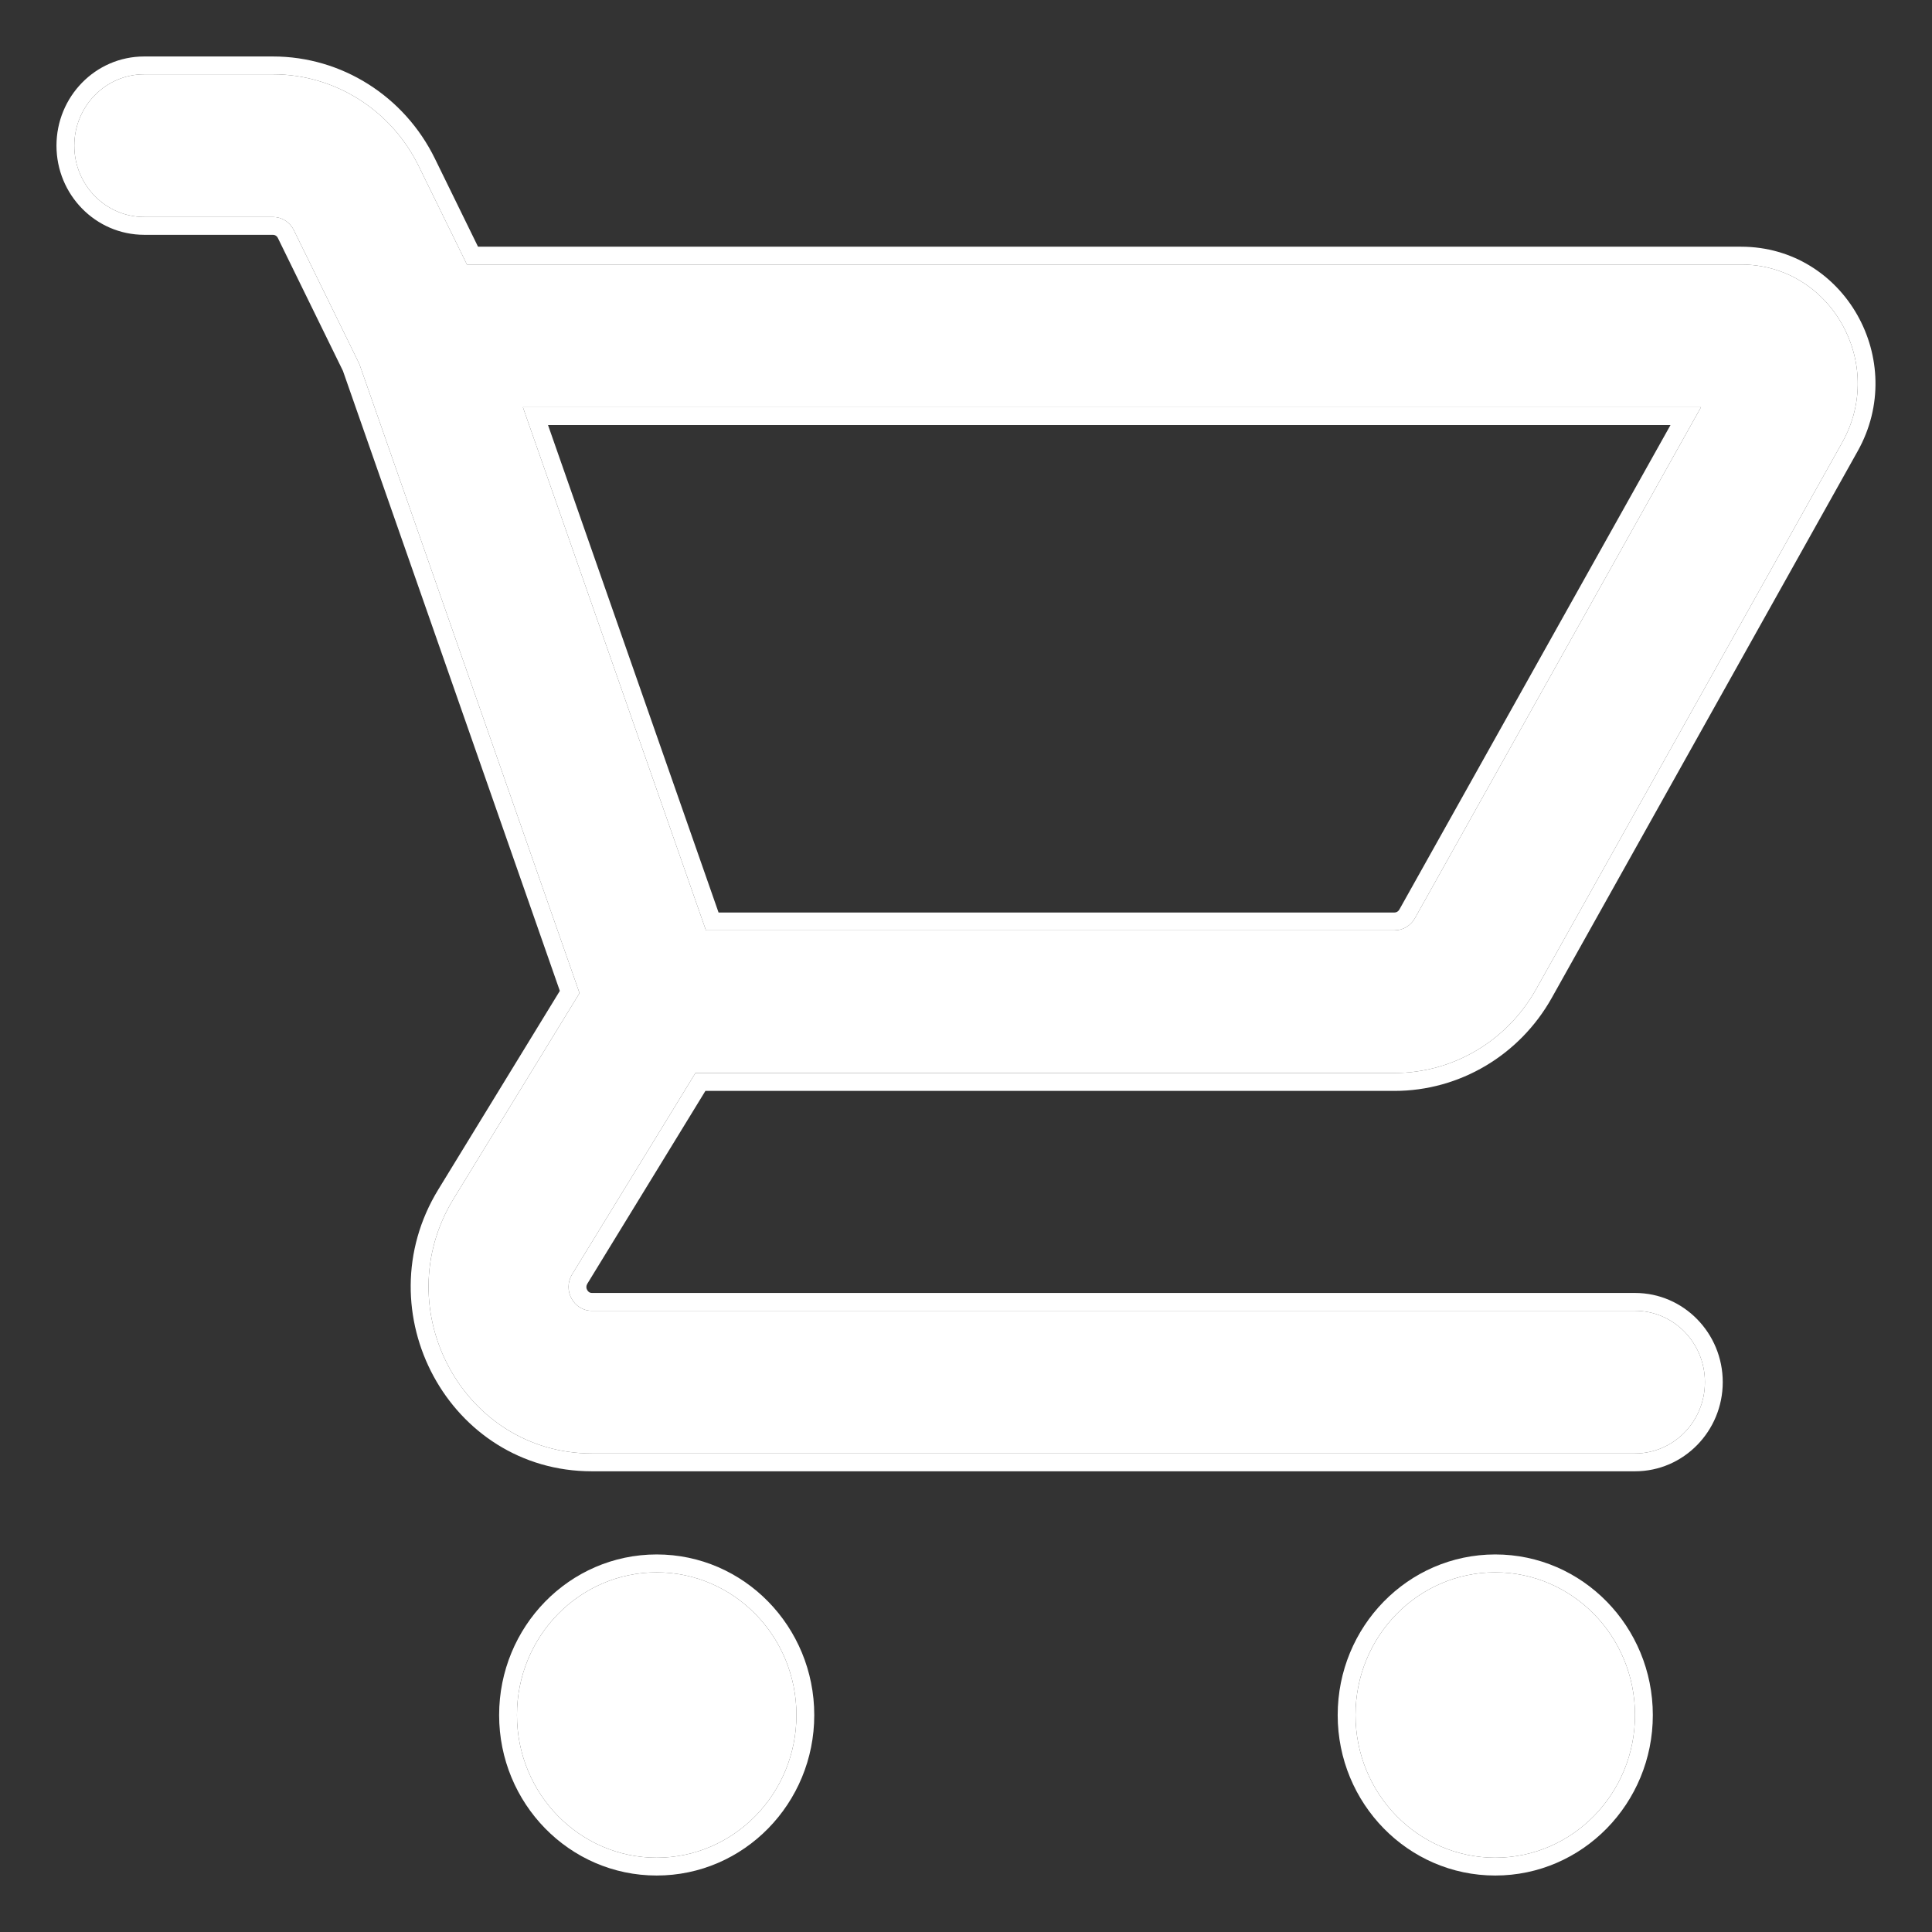 <svg width="26" height="26" viewBox="0 0 26 26" fill="none" xmlns="http://www.w3.org/2000/svg">
<rect x="0" y="0" width="26" height="26" fill="#333333" stroke="none"/>
<path fill-rule="evenodd" clip-rule="evenodd" d="M1 1.96C1 1.43 1.422 1 1.941 1H3.674C4.505 1 5.265 1.479 5.636 2.238L6.284 3.56H23.431C24.634 3.56 25.389 4.887 24.792 5.954L20.673 13.311C20.282 14.009 19.555 14.44 18.768 14.44H9.359L7.699 17.15C7.569 17.363 7.719 17.64 7.965 17.64H22.003C22.523 17.64 22.944 18.07 22.944 18.6C22.944 19.13 22.523 19.56 22.003 19.56H7.965C6.241 19.56 5.191 17.625 6.104 16.133L7.799 13.365L4.836 4.898L3.954 3.097C3.901 2.988 3.792 2.92 3.674 2.92H1.941C1.422 2.92 1 2.49 1 1.96ZM7.037 5.48L9.5 12.52H18.768C18.88 12.52 18.984 12.458 19.04 12.359L22.891 5.48H7.037ZM10.718 23.08C10.718 24.14 9.876 25 8.837 25C7.799 25 6.957 24.14 6.957 23.08C6.957 22.02 7.799 21.16 8.837 21.16C9.876 21.16 10.718 22.02 10.718 23.08ZM20.122 25C21.161 25 22.003 24.14 22.003 23.08C22.003 22.02 21.161 21.16 20.122 21.16C19.084 21.16 18.242 22.02 18.242 23.08C18.242 24.14 19.084 25 20.122 25Z" fill="white"/>
<path d="M8.837 20.919C10.013 20.919 10.958 21.892 10.958 23.081C10.958 24.268 10.013 25.24 8.837 25.24C7.661 25.24 6.717 24.268 6.717 23.081C6.717 21.892 7.661 20.92 8.837 20.919ZM20.122 20.919C21.298 20.919 22.243 21.892 22.243 23.081C22.243 24.268 21.298 25.24 20.122 25.24C18.947 25.24 18.002 24.268 18.002 23.081C18.002 21.892 18.946 20.92 20.122 20.919ZM8.837 21.16C7.799 21.16 6.957 22.02 6.957 23.08C6.957 24.14 7.799 25 8.837 25C9.876 25 10.718 24.14 10.718 23.08C10.718 22.02 9.876 21.16 8.837 21.16ZM20.122 21.16C19.084 21.16 18.242 22.02 18.242 23.08C18.242 24.14 19.084 25 20.122 25C21.161 25 22.003 24.14 22.003 23.08C22.003 22.02 21.161 21.16 20.122 21.16ZM3.674 0.76C4.598 0.76 5.441 1.294 5.852 2.133L6.433 3.32H23.431C24.826 3.321 25.683 4.852 25 6.071L20.883 13.429C20.45 14.201 19.644 14.68 18.768 14.681H9.493L7.904 17.276C7.887 17.304 7.887 17.334 7.902 17.36C7.916 17.387 7.938 17.4 7.965 17.4H22.003C22.659 17.4 23.184 17.942 23.184 18.6C23.184 19.258 22.659 19.8 22.003 19.8H7.965C6.045 19.8 4.892 17.651 5.899 16.007L7.534 13.335L4.615 4.991L3.739 3.202C3.725 3.174 3.699 3.16 3.674 3.16H1.94C1.284 3.159 0.76 2.618 0.76 1.96C0.76 1.302 1.284 0.76 1.94 0.76H3.674ZM1.941 1C1.422 1 1 1.43 1 1.96C1 2.49 1.422 2.92 1.941 2.92H3.674C3.792 2.92 3.901 2.988 3.954 3.097L4.836 4.898L7.799 13.365L6.104 16.133C5.191 17.625 6.241 19.56 7.965 19.56H22.003C22.523 19.56 22.944 19.13 22.944 18.6C22.944 18.07 22.523 17.64 22.003 17.64H7.965C7.719 17.64 7.569 17.363 7.699 17.15L9.359 14.44H18.768C19.555 14.44 20.282 14.009 20.673 13.311L24.792 5.954C25.389 4.887 24.634 3.56 23.431 3.56H6.284L5.636 2.238C5.265 1.479 4.505 1 3.674 1H1.941ZM22.891 5.48L19.04 12.359C18.984 12.458 18.88 12.52 18.768 12.52H9.5L7.037 5.48H22.891ZM9.67 12.28H18.768C18.792 12.28 18.816 12.267 18.831 12.242L22.481 5.72H7.375L9.67 12.28Z" fill="white"/>
</svg>
